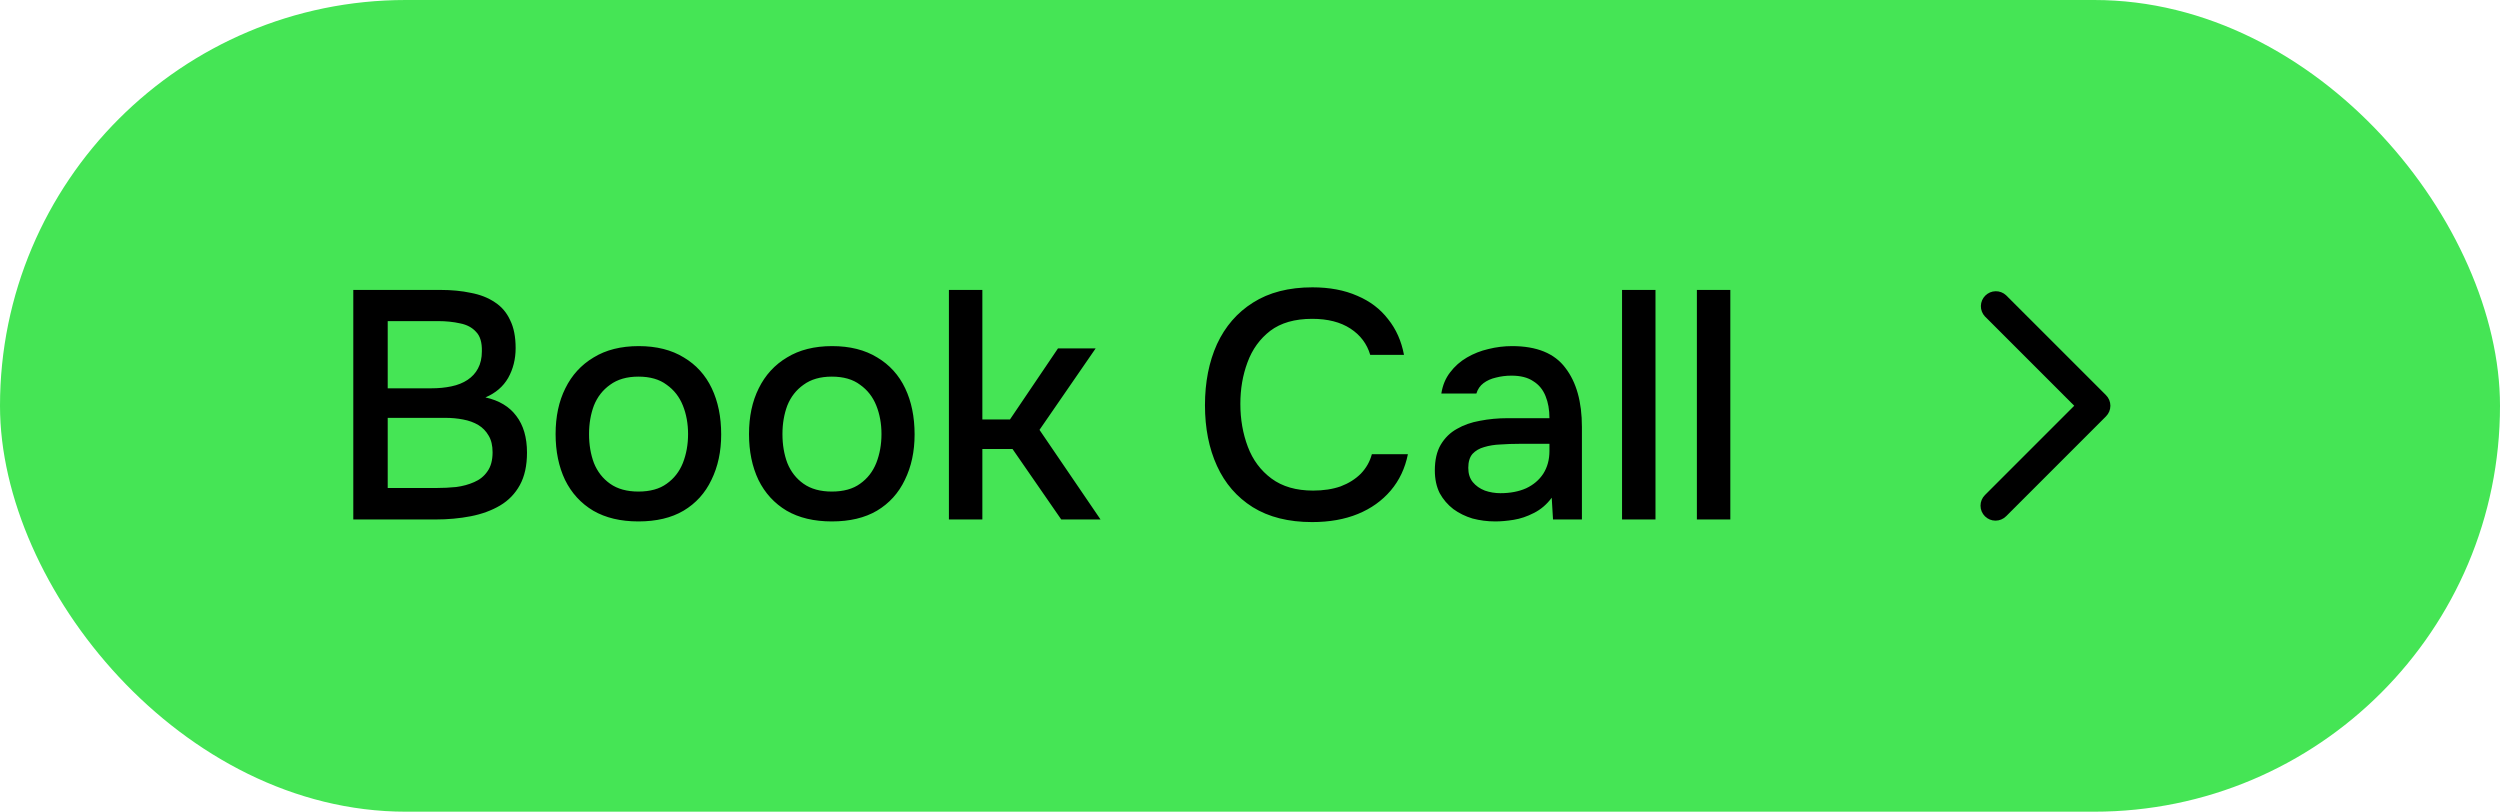 <svg width="154" height="50" viewBox="0 0 154 50" fill="none" xmlns="http://www.w3.org/2000/svg">
<rect width="154" height="50" rx="25" fill="#45E555"/>
<path d="M21.763 32V17.86H27.143C27.823 17.86 28.443 17.92 29.003 18.04C29.576 18.147 30.07 18.34 30.483 18.62C30.896 18.887 31.21 19.253 31.423 19.72C31.65 20.173 31.763 20.747 31.763 21.44C31.763 22.12 31.61 22.733 31.303 23.28C30.996 23.813 30.53 24.213 29.903 24.48C30.743 24.667 31.376 25.047 31.803 25.62C32.243 26.193 32.463 26.947 32.463 27.88C32.463 28.68 32.316 29.347 32.023 29.88C31.73 30.413 31.323 30.833 30.803 31.14C30.283 31.447 29.683 31.667 29.003 31.8C28.323 31.933 27.596 32 26.823 32H21.763ZM23.883 30.06H26.903C27.303 30.06 27.703 30.04 28.103 30C28.503 29.947 28.87 29.847 29.203 29.7C29.55 29.553 29.823 29.333 30.023 29.04C30.236 28.747 30.343 28.353 30.343 27.86C30.343 27.447 30.263 27.107 30.103 26.84C29.943 26.56 29.73 26.34 29.463 26.18C29.196 26.02 28.883 25.907 28.523 25.84C28.176 25.773 27.816 25.74 27.443 25.74H23.883V30.06ZM23.883 23.92H26.563C27.016 23.92 27.43 23.88 27.803 23.8C28.19 23.72 28.523 23.587 28.803 23.4C29.083 23.213 29.296 22.98 29.443 22.7C29.603 22.407 29.683 22.053 29.683 21.64C29.696 21.093 29.576 20.693 29.323 20.44C29.083 20.173 28.756 20 28.343 19.92C27.93 19.827 27.476 19.78 26.983 19.78H23.883V23.92ZM39.325 32.12C38.232 32.12 37.305 31.9 36.545 31.46C35.785 31.007 35.205 30.373 34.805 29.56C34.419 28.747 34.225 27.807 34.225 26.74C34.225 25.66 34.425 24.72 34.825 23.92C35.225 23.107 35.805 22.473 36.565 22.02C37.325 21.553 38.252 21.32 39.345 21.32C40.439 21.32 41.365 21.553 42.125 22.02C42.885 22.473 43.459 23.107 43.845 23.92C44.232 24.733 44.425 25.68 44.425 26.76C44.425 27.813 44.225 28.747 43.825 29.56C43.439 30.373 42.865 31.007 42.105 31.46C41.359 31.9 40.432 32.12 39.325 32.12ZM39.325 30.28C40.045 30.28 40.625 30.12 41.065 29.8C41.519 29.48 41.852 29.053 42.065 28.52C42.279 27.973 42.385 27.38 42.385 26.74C42.385 26.1 42.279 25.513 42.065 24.98C41.852 24.447 41.519 24.02 41.065 23.7C40.625 23.367 40.045 23.2 39.325 23.2C38.619 23.2 38.039 23.367 37.585 23.7C37.132 24.02 36.799 24.447 36.585 24.98C36.385 25.513 36.285 26.1 36.285 26.74C36.285 27.393 36.385 27.987 36.585 28.52C36.799 29.053 37.132 29.48 37.585 29.8C38.039 30.12 38.619 30.28 39.325 30.28ZM51.239 32.12C50.146 32.12 49.219 31.9 48.459 31.46C47.699 31.007 47.119 30.373 46.719 29.56C46.333 28.747 46.139 27.807 46.139 26.74C46.139 25.66 46.339 24.72 46.739 23.92C47.139 23.107 47.719 22.473 48.479 22.02C49.239 21.553 50.166 21.32 51.259 21.32C52.353 21.32 53.279 21.553 54.039 22.02C54.799 22.473 55.373 23.107 55.759 23.92C56.146 24.733 56.339 25.68 56.339 26.76C56.339 27.813 56.139 28.747 55.739 29.56C55.353 30.373 54.779 31.007 54.019 31.46C53.273 31.9 52.346 32.12 51.239 32.12ZM51.239 30.28C51.959 30.28 52.539 30.12 52.979 29.8C53.433 29.48 53.766 29.053 53.979 28.52C54.193 27.973 54.299 27.38 54.299 26.74C54.299 26.1 54.193 25.513 53.979 24.98C53.766 24.447 53.433 24.02 52.979 23.7C52.539 23.367 51.959 23.2 51.239 23.2C50.533 23.2 49.953 23.367 49.499 23.7C49.046 24.02 48.713 24.447 48.499 24.98C48.299 25.513 48.199 26.1 48.199 26.74C48.199 27.393 48.299 27.987 48.499 28.52C48.713 29.053 49.046 29.48 49.499 29.8C49.953 30.12 50.533 30.28 51.239 30.28ZM58.453 32V17.86H60.513V25.84H62.213L65.173 21.46H67.493L64.033 26.48L67.793 32H65.373L62.373 27.66H60.513V32H58.453ZM80.826 32.16C79.372 32.16 78.152 31.853 77.166 31.24C76.192 30.627 75.459 29.78 74.966 28.7C74.472 27.62 74.226 26.373 74.226 24.96C74.226 23.547 74.472 22.293 74.966 21.2C75.472 20.107 76.212 19.253 77.186 18.64C78.172 18.013 79.392 17.7 80.846 17.7C81.899 17.7 82.819 17.873 83.606 18.22C84.392 18.553 85.026 19.033 85.506 19.66C85.999 20.273 86.326 21.007 86.486 21.86H84.406C84.206 21.18 83.799 20.64 83.186 20.24C82.572 19.84 81.786 19.64 80.826 19.64C79.759 19.64 78.899 19.887 78.246 20.38C77.606 20.873 77.139 21.52 76.846 22.32C76.552 23.107 76.406 23.96 76.406 24.88C76.406 25.827 76.559 26.707 76.866 27.52C77.172 28.333 77.659 28.987 78.326 29.48C78.992 29.973 79.846 30.22 80.886 30.22C81.526 30.22 82.092 30.133 82.586 29.96C83.079 29.773 83.492 29.513 83.826 29.18C84.159 28.833 84.386 28.433 84.506 27.98H86.726C86.552 28.847 86.199 29.593 85.666 30.22C85.132 30.847 84.459 31.327 83.646 31.66C82.832 31.993 81.892 32.16 80.826 32.16ZM92.106 32.12C91.626 32.12 91.16 32.06 90.706 31.94C90.266 31.807 89.873 31.613 89.526 31.36C89.18 31.093 88.9 30.767 88.686 30.38C88.486 29.98 88.386 29.513 88.386 28.98C88.386 28.34 88.506 27.813 88.746 27.4C89 26.973 89.333 26.647 89.746 26.42C90.16 26.18 90.633 26.013 91.166 25.92C91.713 25.813 92.28 25.76 92.866 25.76H95.446C95.446 25.24 95.366 24.787 95.206 24.4C95.046 24 94.793 23.693 94.446 23.48C94.113 23.253 93.666 23.14 93.106 23.14C92.773 23.14 92.453 23.18 92.146 23.26C91.853 23.327 91.6 23.44 91.386 23.6C91.173 23.76 91.026 23.973 90.946 24.24H88.786C88.866 23.733 89.046 23.3 89.326 22.94C89.606 22.567 89.953 22.26 90.366 22.02C90.78 21.78 91.22 21.607 91.686 21.5C92.166 21.38 92.653 21.32 93.146 21.32C94.666 21.32 95.76 21.767 96.426 22.66C97.106 23.54 97.446 24.753 97.446 26.3V32H95.666L95.586 30.66C95.28 31.073 94.913 31.387 94.486 31.6C94.073 31.813 93.66 31.953 93.246 32.02C92.833 32.087 92.453 32.12 92.106 32.12ZM92.426 30.38C93.026 30.38 93.553 30.28 94.006 30.08C94.46 29.867 94.813 29.567 95.066 29.18C95.32 28.78 95.446 28.313 95.446 27.78V27.34H93.566C93.18 27.34 92.8 27.353 92.426 27.38C92.066 27.393 91.733 27.447 91.426 27.54C91.133 27.62 90.893 27.76 90.706 27.96C90.533 28.16 90.446 28.447 90.446 28.82C90.446 29.18 90.54 29.473 90.726 29.7C90.913 29.927 91.16 30.1 91.466 30.22C91.773 30.327 92.093 30.38 92.426 30.38ZM99.918 32V17.86H101.978V32H99.918ZM104.528 32V17.86H106.588V32H104.528Z" fill="black"/>
<path fill-rule="evenodd" clip-rule="evenodd" d="M122.27 31.802C122.097 31.629 122 31.395 122 31.15C122 30.905 122.097 30.671 122.27 30.498L127.773 24.995L122.27 19.492C122.107 19.317 122.018 19.086 122.022 18.847C122.027 18.608 122.123 18.379 122.293 18.21C122.462 18.041 122.69 17.944 122.929 17.94C123.168 17.936 123.4 18.024 123.575 18.188L129.73 24.343C129.903 24.516 130 24.75 130 24.995C130 25.24 129.903 25.474 129.73 25.647L123.575 31.802C123.402 31.975 123.167 32.072 122.922 32.072C122.678 32.072 122.443 31.975 122.27 31.802Z" fill="black"/>
</svg>
